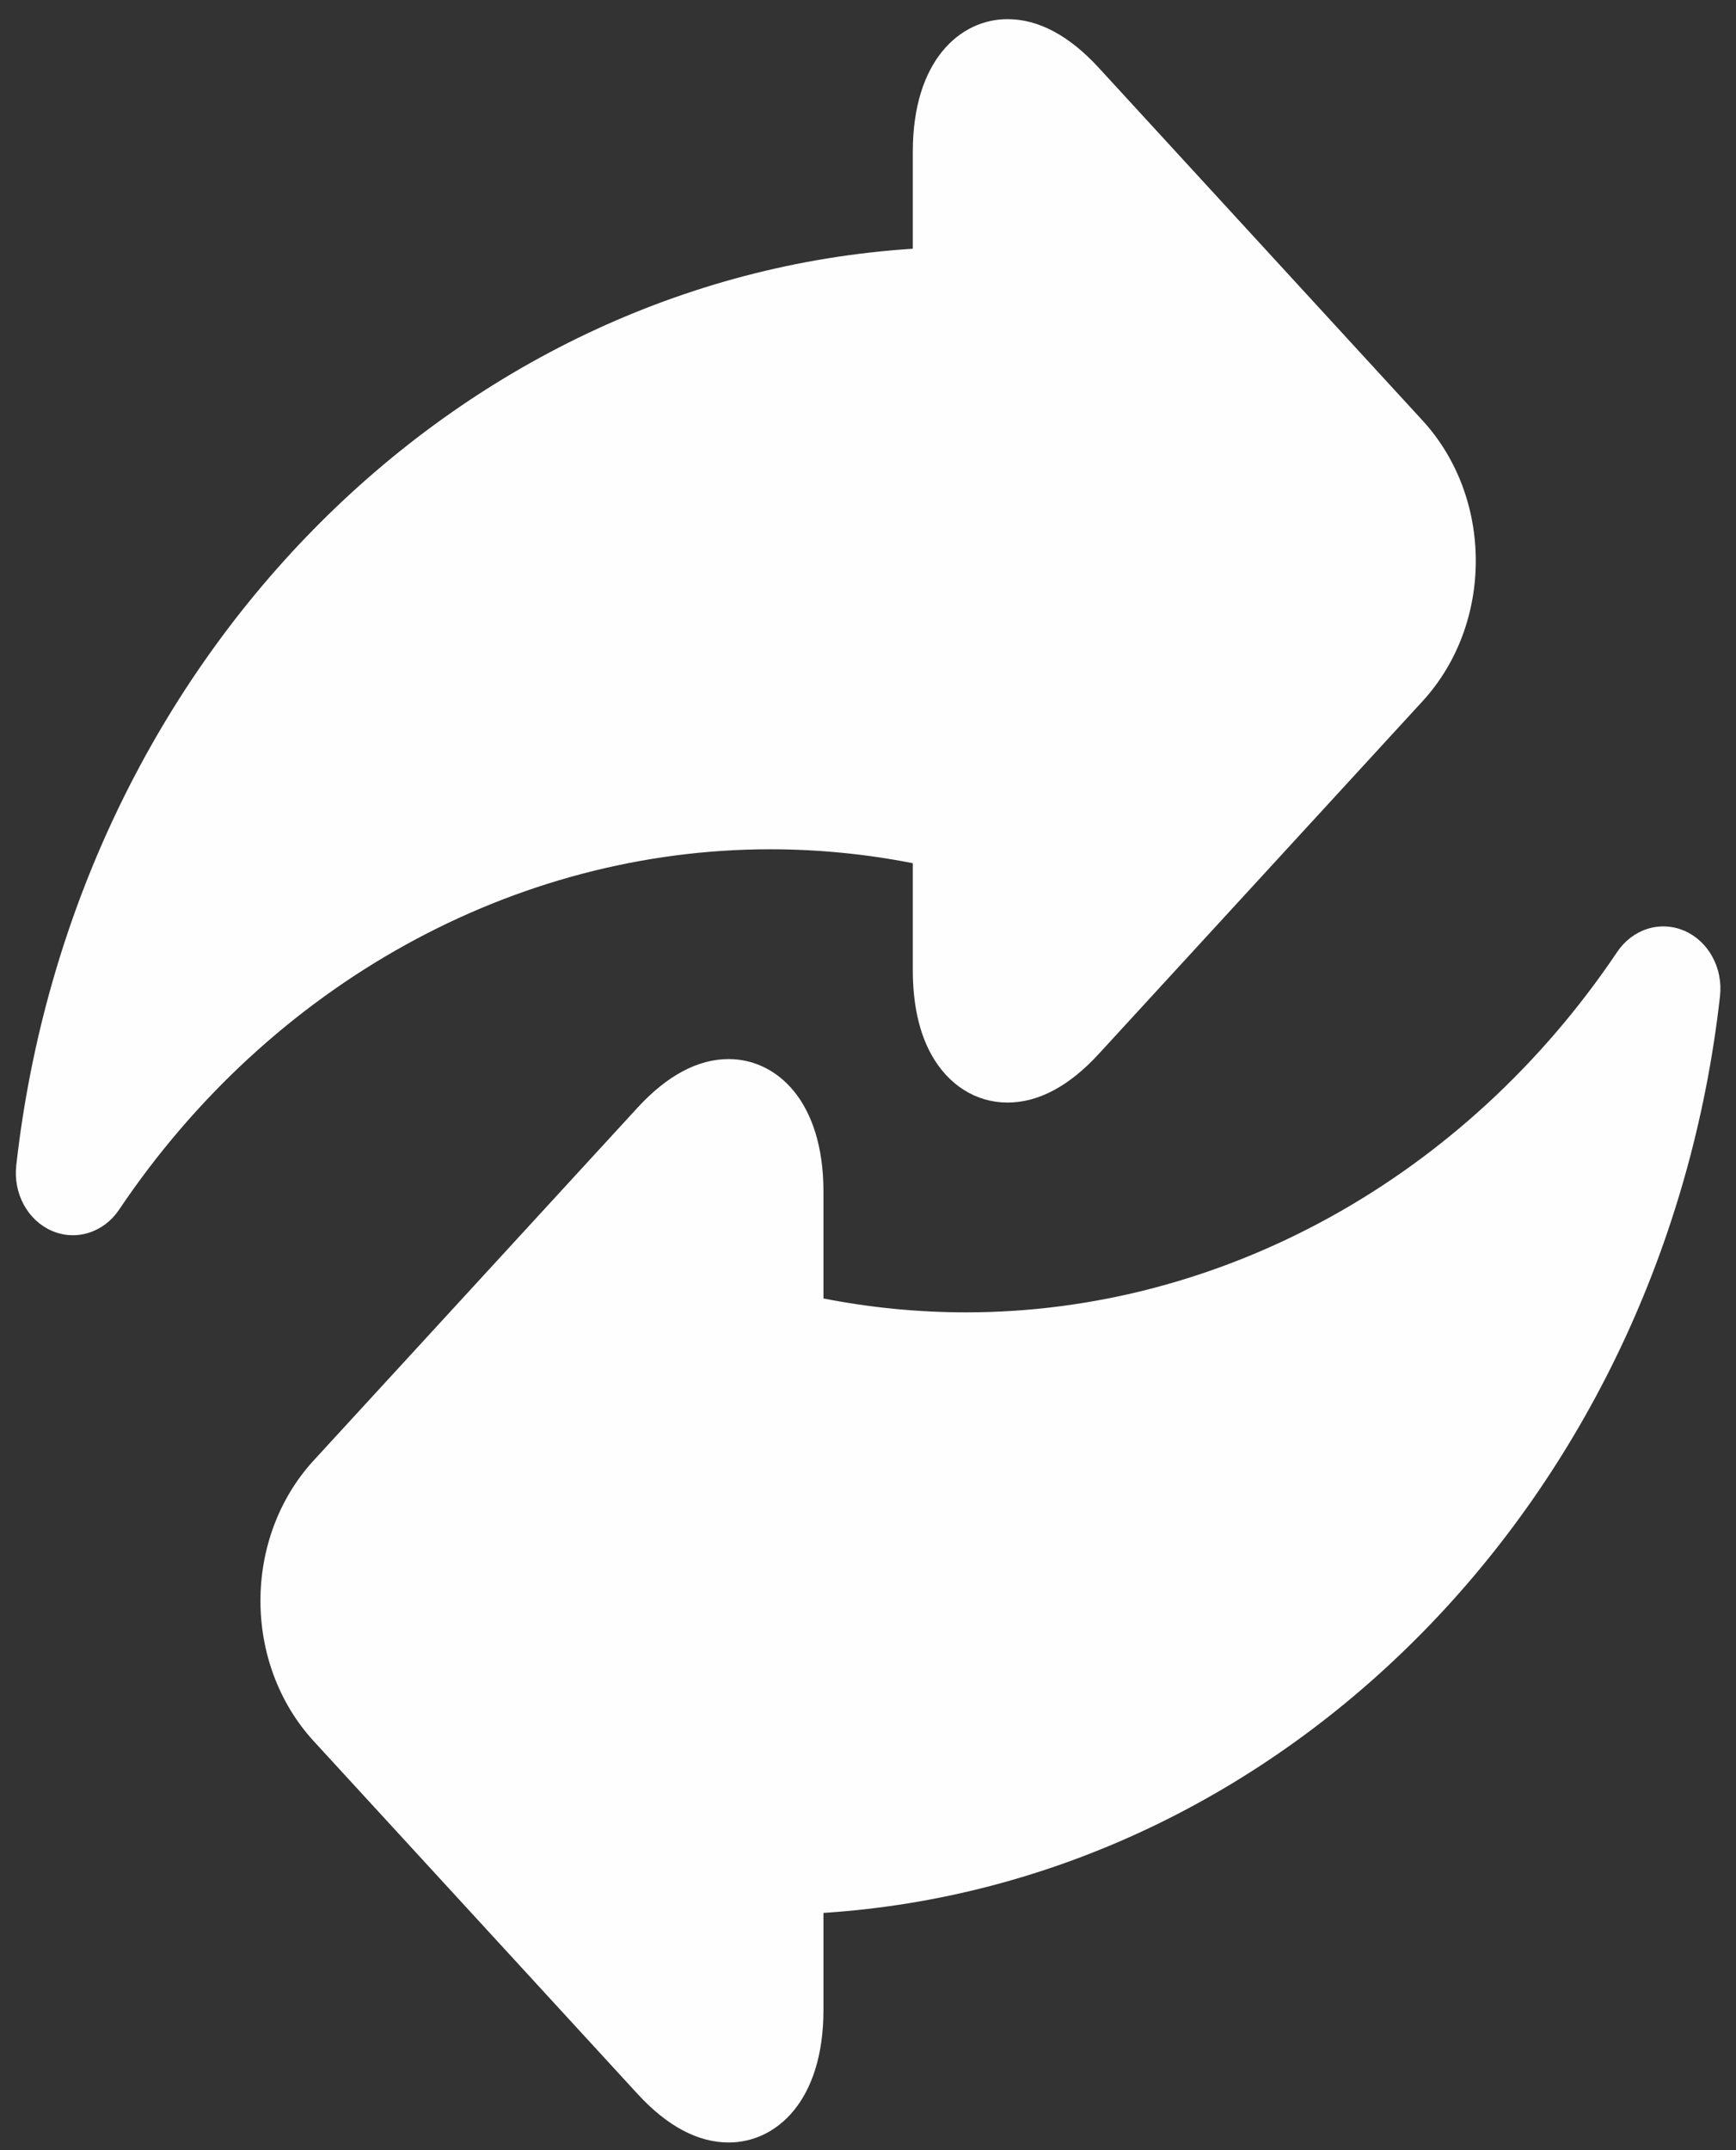 <svg width="84" height="104" viewBox="0 0 84 104" fill="none" xmlns="http://www.w3.org/2000/svg">
<rect x="0" y="0" width="84" height="104" fill="#333333" stroke="none"/>
<path d="M44.168 41.751V46.914C44.168 48.554 44.469 49.93 45.062 51.002C45.881 52.481 47.225 53.329 48.752 53.329C50.247 53.329 51.733 52.536 53.168 50.974L68.831 33.919C72.269 30.174 72.269 24.081 68.831 20.337L53.168 3.281C51.733 1.718 50.247 0.926 48.752 0.926C46.47 0.926 44.168 2.91 44.168 7.341V12.031C21.931 13.46 3.522 32.043 0.786 56.372C0.712 57.032 0.841 57.702 1.153 58.274C1.465 58.846 1.943 59.29 2.512 59.535C3.08 59.78 3.708 59.813 4.295 59.628C4.883 59.444 5.397 59.052 5.759 58.515C13.097 47.596 24.88 41.078 37.277 41.078C39.588 41.08 41.894 41.305 44.168 41.751Z" fill="#FEFEFE"/>
<path d="M81.5 45.02C80.931 44.775 80.304 44.742 79.716 44.927C79.129 45.112 78.614 45.504 78.253 46.041C70.915 56.959 59.133 63.477 46.736 63.477C44.425 63.475 42.119 63.251 39.845 62.805V57.641C39.845 53.21 37.542 51.226 35.261 51.226C33.766 51.226 32.279 52.019 30.844 53.582L15.181 70.636C11.743 74.381 11.743 80.474 15.182 84.219L30.844 101.274C32.279 102.837 33.765 103.629 35.261 103.629C37.542 103.629 39.845 101.645 39.845 97.214V92.524C62.082 91.094 80.49 72.512 83.226 48.184C83.301 47.523 83.172 46.854 82.859 46.281C82.547 45.709 82.069 45.265 81.5 45.02Z" fill="#FEFEFE"/>
</svg>
